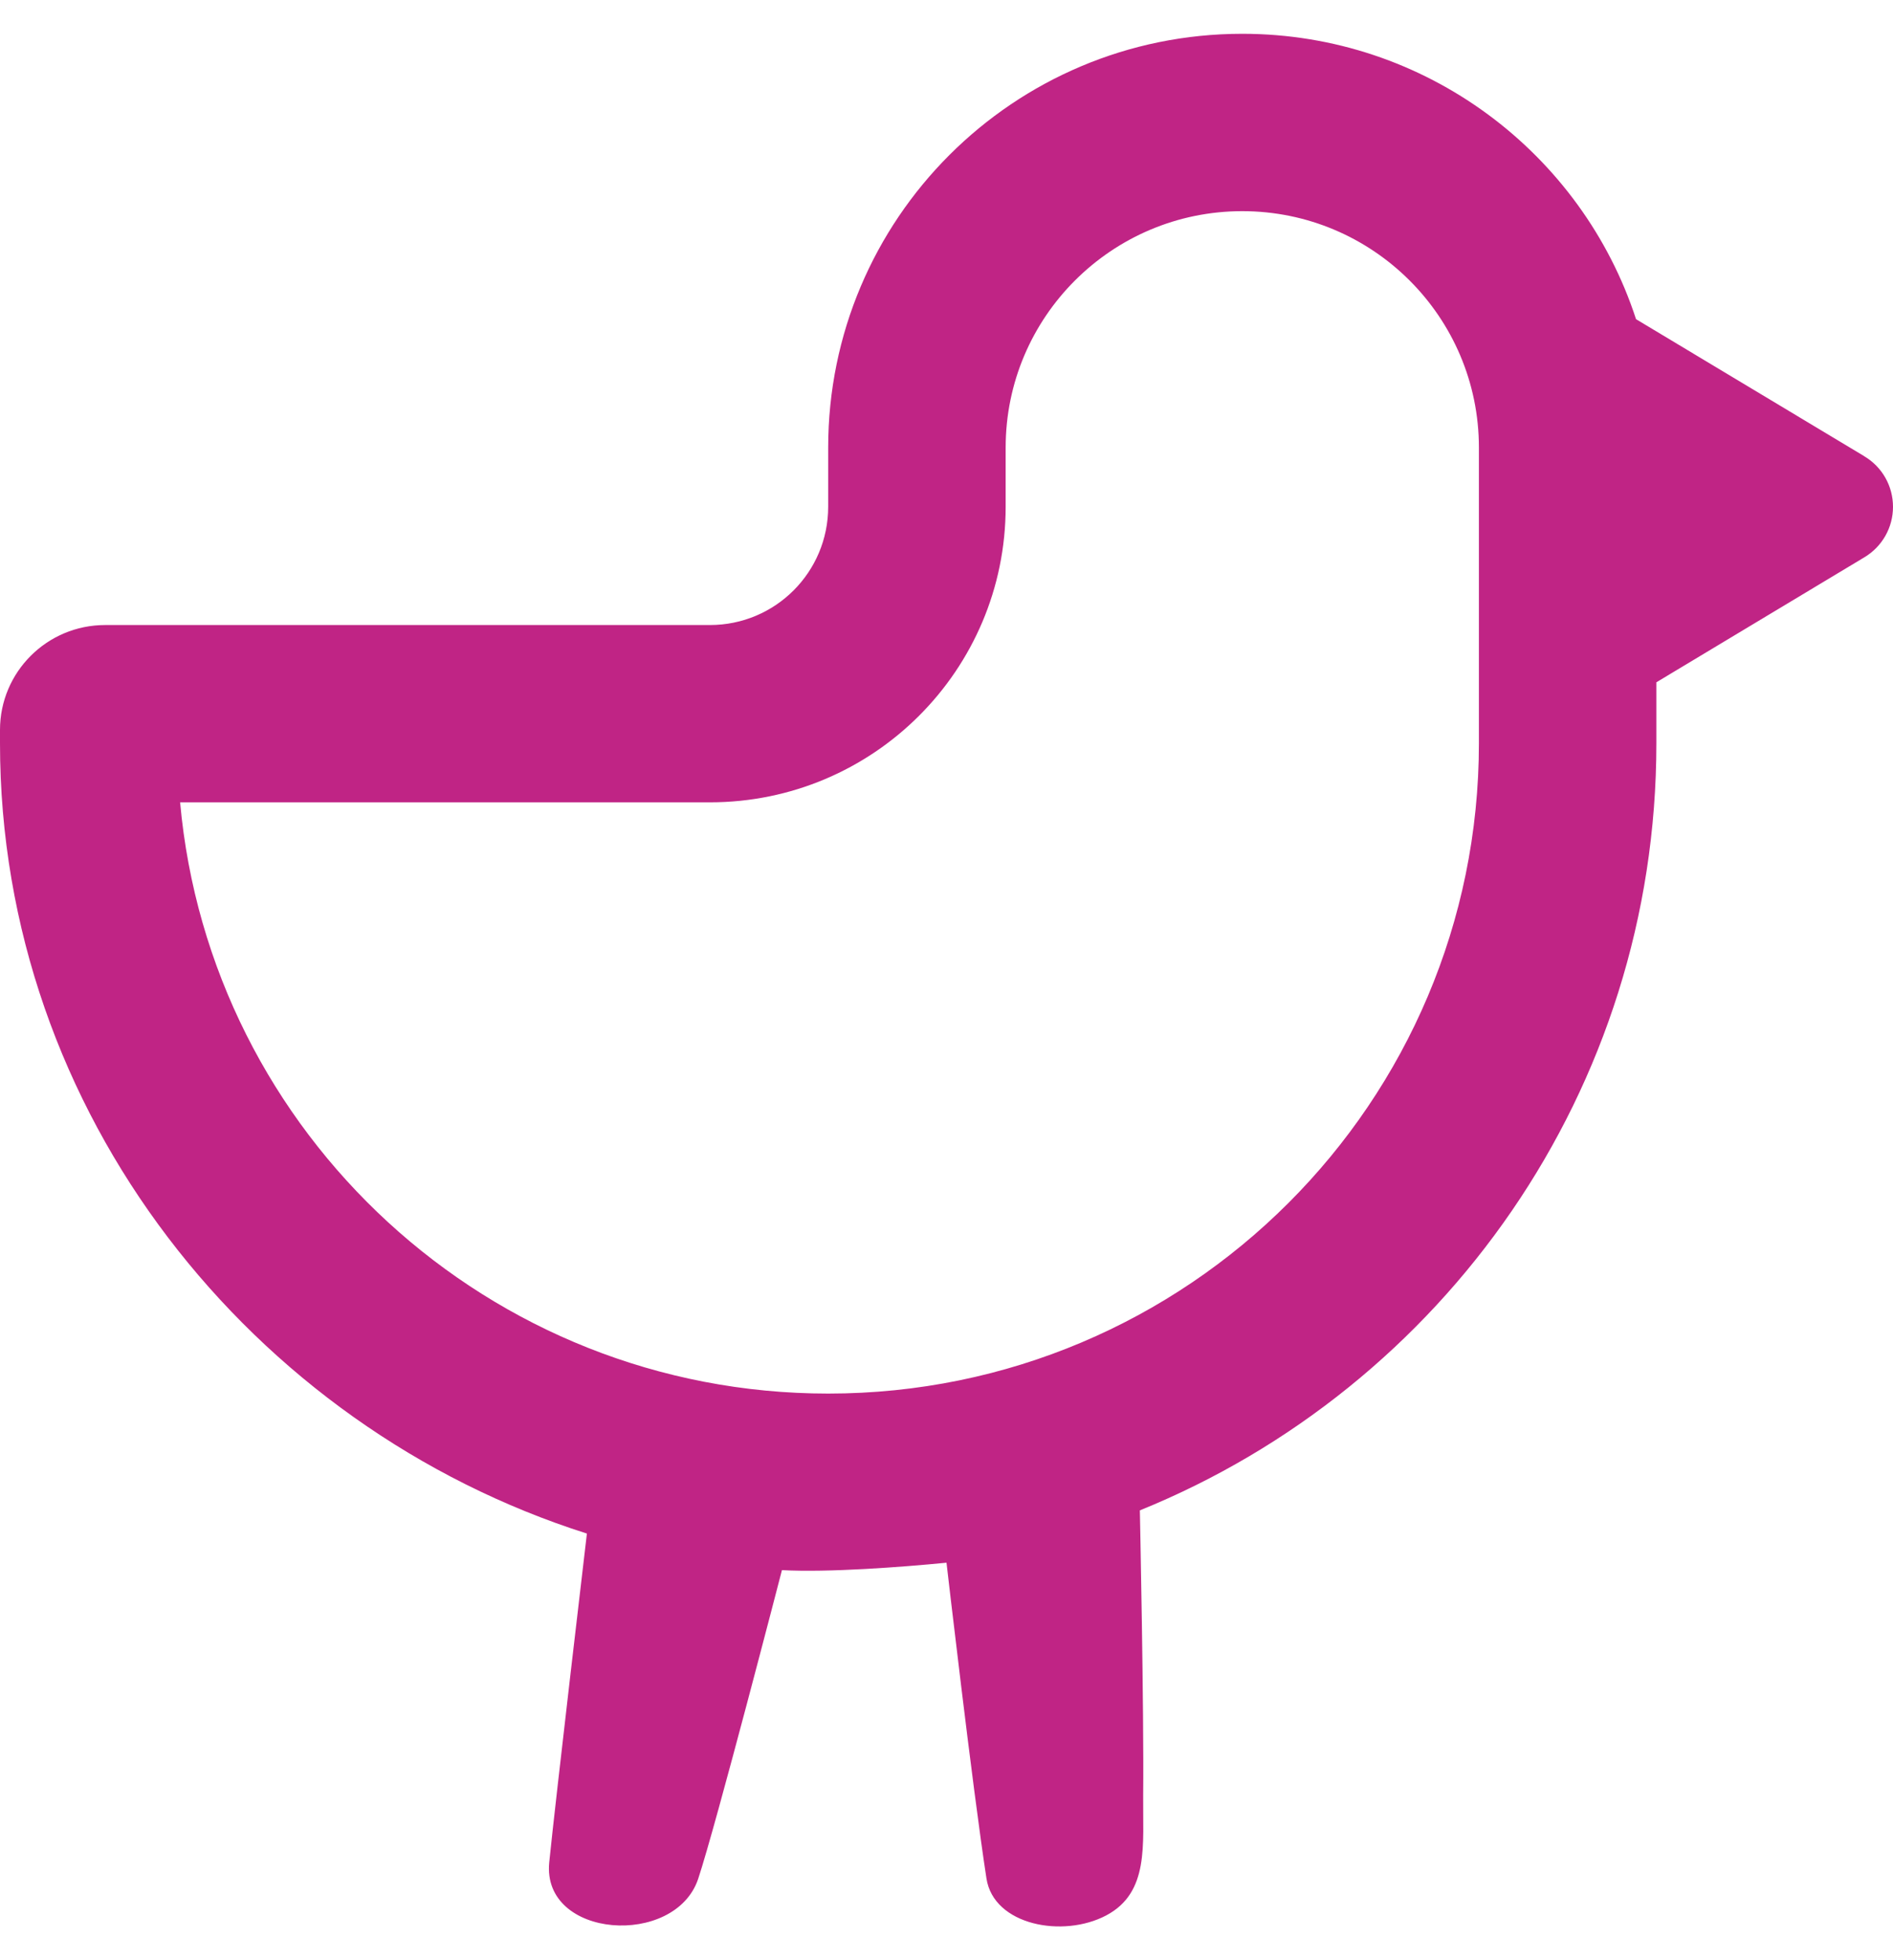 <svg width="28" height="29" viewBox="0 0 28 29" fill="none" xmlns="http://www.w3.org/2000/svg">
<path d="M27.573 6.748L24.199 4.722C23.401 2.271 21.093 0.5 18.375 0.5C14.99 0.5 12.25 3.241 12.25 6.622V7.497C12.25 8.465 11.468 9.247 10.5 9.247H1.555C0.697 9.247 0 9.941 0 10.799V10.996C0 16.469 3.725 21.114 8.681 22.688C8.681 22.688 8.215 26.645 8.124 27.552C8.011 28.682 9.986 28.816 10.327 27.796C10.587 27.015 11.566 23.229 11.566 23.229C12.254 23.266 13.338 23.184 14 23.119C14 23.119 14.384 26.45 14.591 27.79C14.697 28.484 15.723 28.676 16.363 28.337C17.002 27.998 16.902 27.289 16.909 26.566C16.922 25.313 16.86 22.345 16.86 22.345C21.345 20.525 24.5 16.13 24.5 10.996V10.094L27.573 8.247C27.841 8.088 28 7.804 28 7.498C28 7.192 27.841 6.907 27.573 6.749V6.748ZM21.875 10.996C21.875 16.309 17.566 20.617 12.25 20.617C7.23 20.617 3.106 16.774 2.664 11.87H10.5C12.917 11.87 14.875 9.913 14.875 7.497V6.622C14.875 4.69 16.445 3.124 18.375 3.124C20.305 3.124 21.875 4.69 21.875 6.622V10.996Z" fill="#C02485"/>
</svg>
